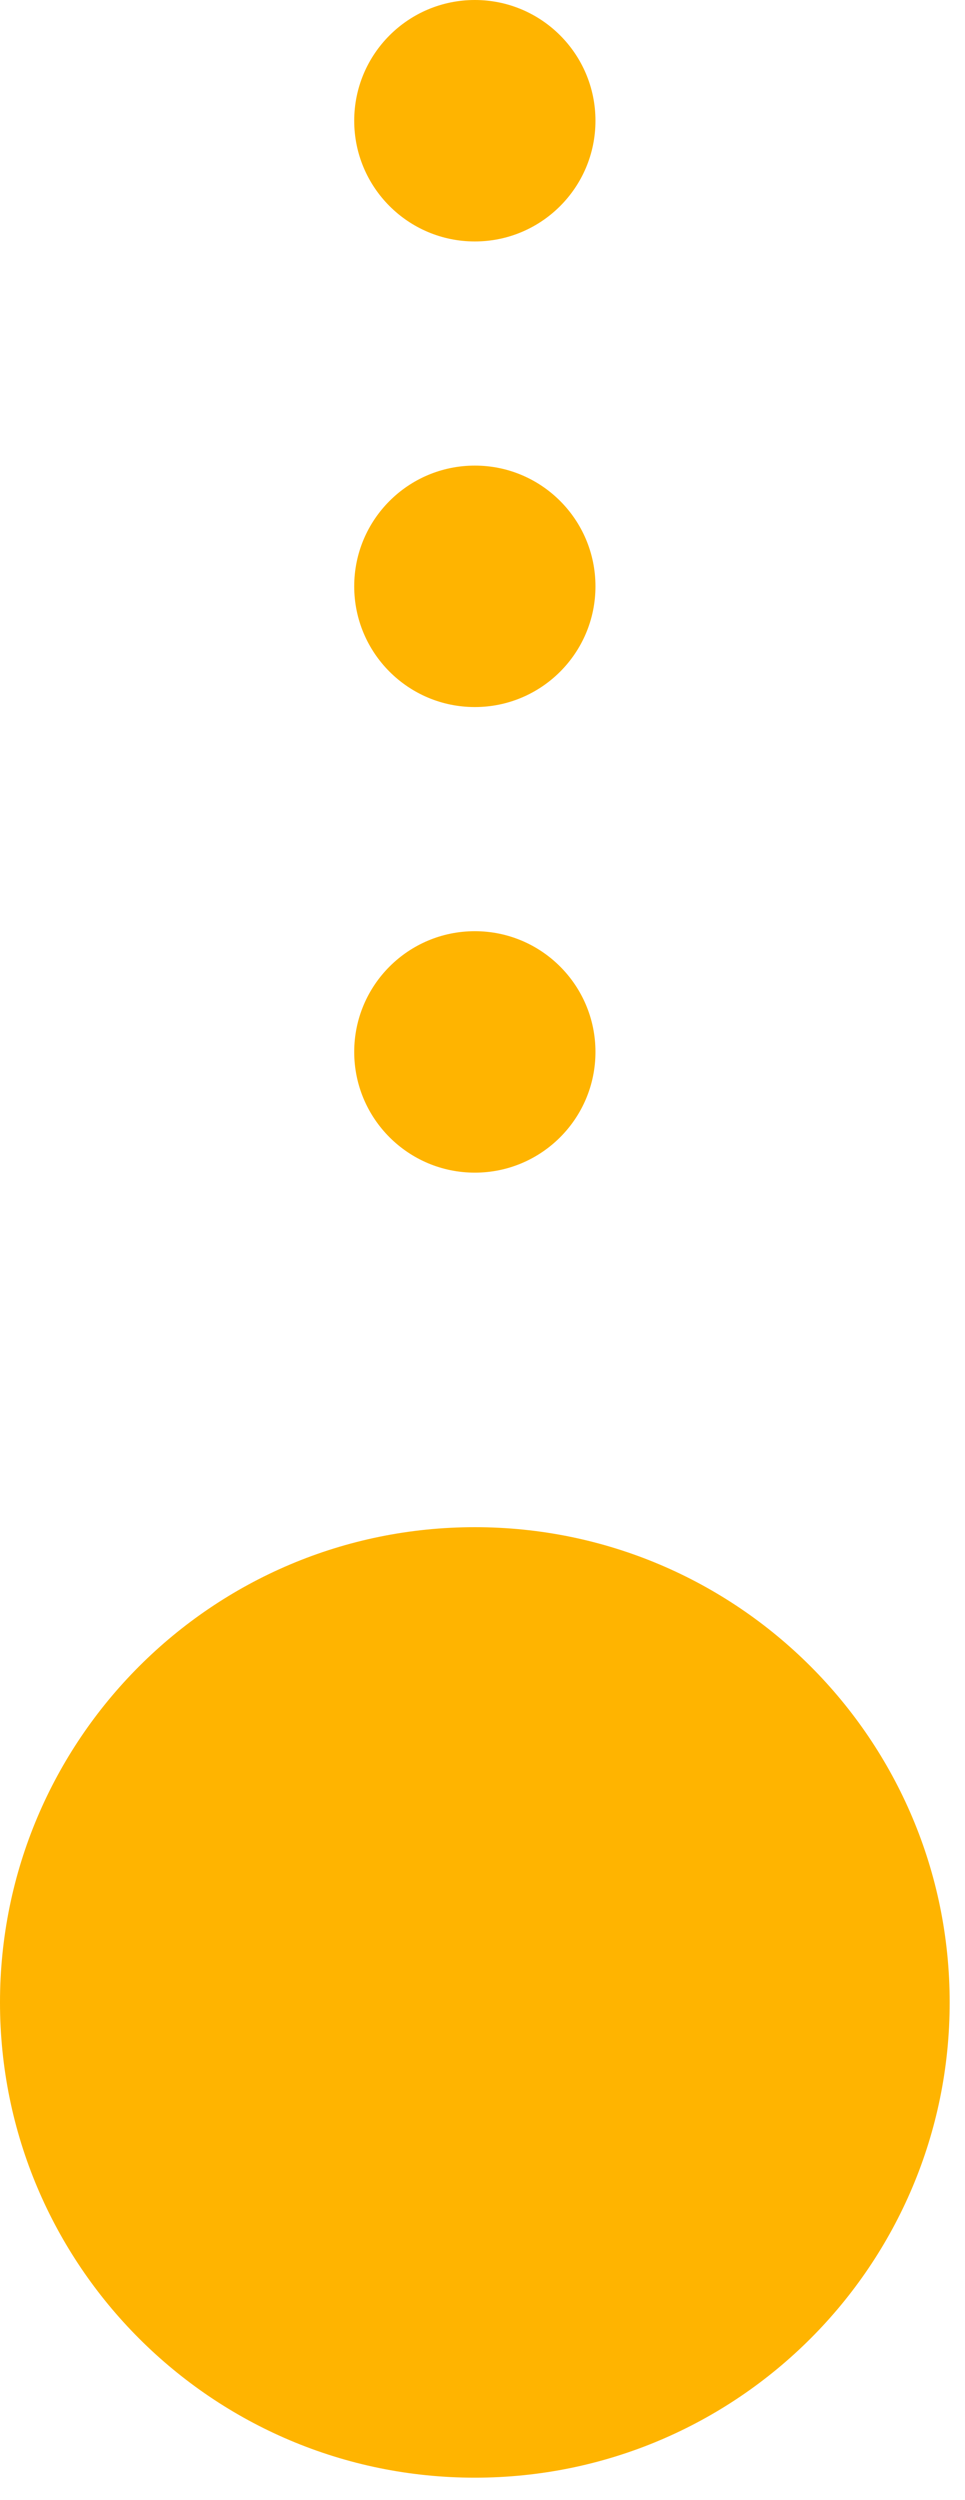 <svg width="34" height="88" viewBox="0 0 34 88" fill="none" xmlns="http://www.w3.org/2000/svg">
<g clip-path="url(#clip0)">
<path d="M16.73 87.22C25.97 87.22 33.46 79.73 33.46 70.49C33.46 61.25 25.97 53.76 16.73 53.76C7.49 53.76 0 61.25 0 70.49C0 79.73 7.49 87.22 16.73 87.22Z" fill="#FFB400"/>
<path d="M16.73 41.28C19.077 41.28 20.98 39.377 20.98 37.03C20.98 34.683 19.077 32.78 16.73 32.78C14.383 32.78 12.48 34.683 12.48 37.03C12.48 39.377 14.383 41.28 16.73 41.28Z" fill="#FFB400"/>
<path d="M16.73 24.89C19.077 24.89 20.98 22.987 20.98 20.64C20.98 18.293 19.077 16.39 16.73 16.39C14.383 16.39 12.48 18.293 12.48 20.64C12.48 22.987 14.383 24.89 16.73 24.89Z" fill="#FFB400"/>
<path d="M16.73 8.5C19.077 8.5 20.98 6.597 20.98 4.25C20.98 1.903 19.077 0 16.73 0C14.383 0 12.48 1.903 12.48 4.25C12.48 6.597 14.383 8.5 16.73 8.5Z" fill="#FFB400"/>
</g>
<defs>
<clipPath id="clip0">
<rect width="33.46" height="87.22" fill="white"/>
</clipPath>
</defs>
</svg>
